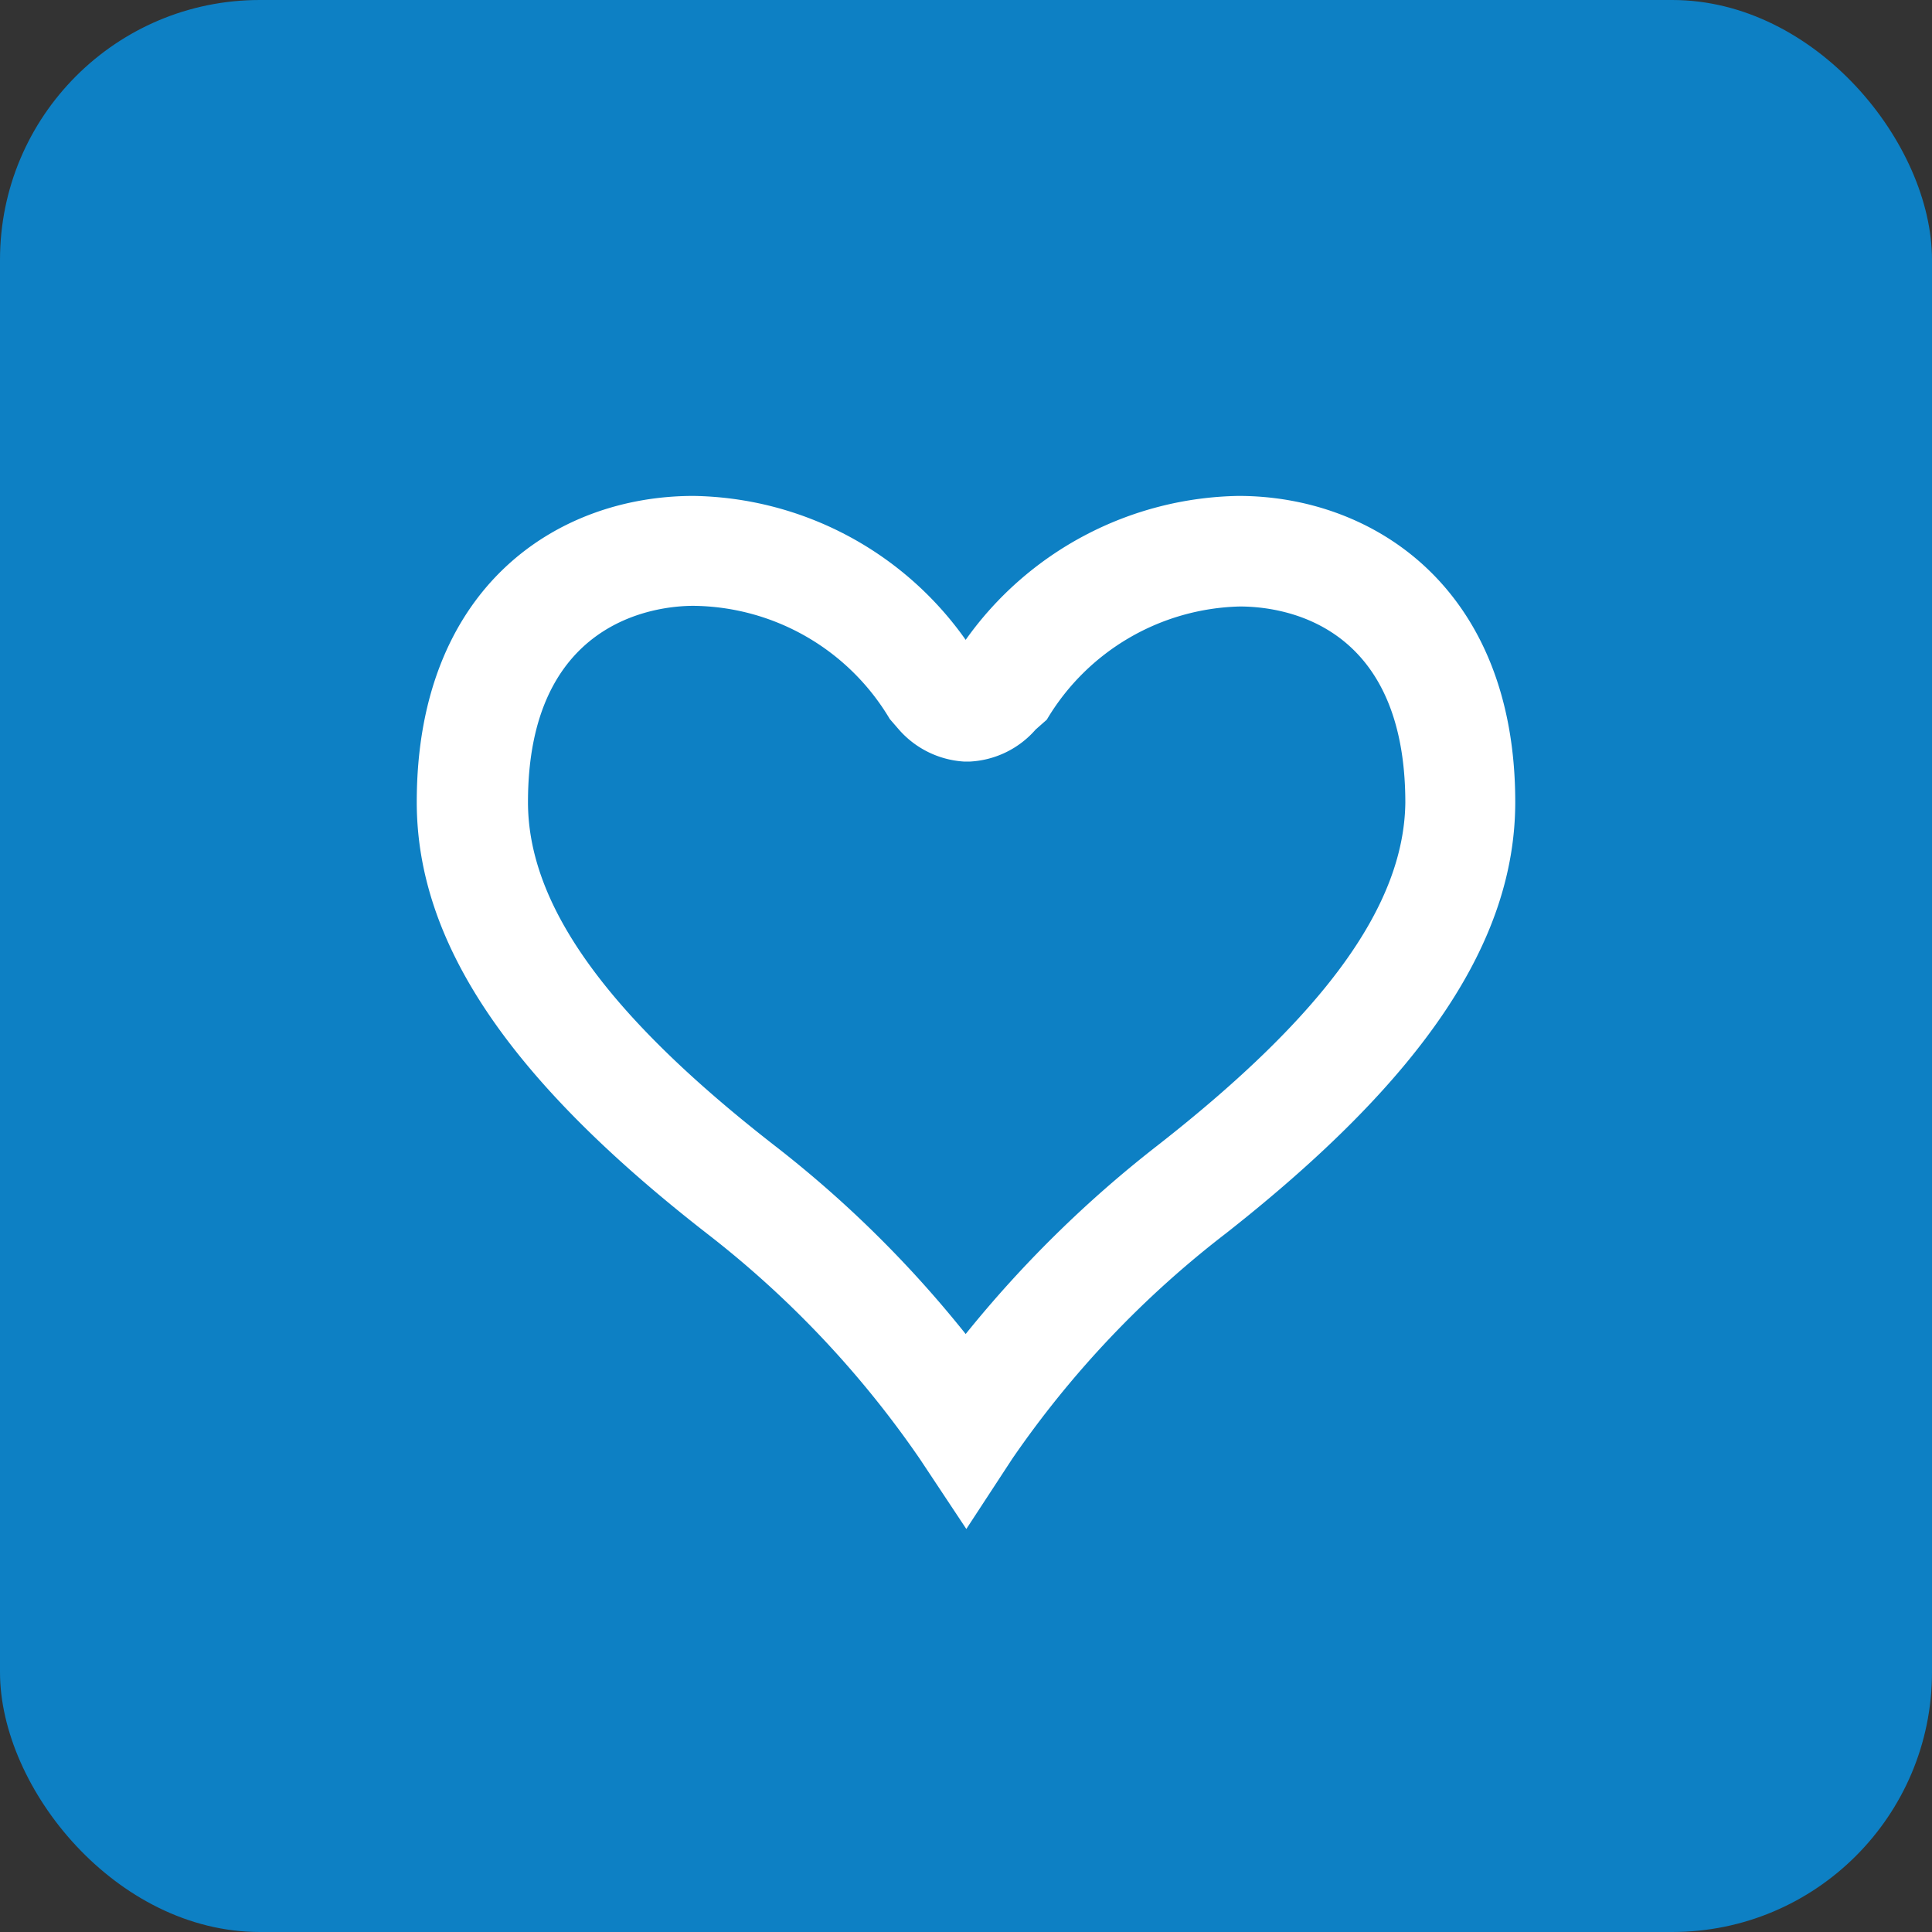 <svg xmlns="http://www.w3.org/2000/svg" viewBox="0 0 29.53 29.53"><rect x="0" y="0" width="29.53" height="29.53" fill="#333333" stroke="none"/><defs><style>.cls-1{fill:#0d80c4;}.cls-2{fill:#fff;}</style></defs><g data-name="Слой 2"><g id="Слой_1-2" data-name="Слой 1"><rect class="cls-1" width="29.53" height="29.53" rx="3.97"/><path class="cls-2" d="M18.93,7.58a5.22,5.22,0,0,0-4.17,2.2,5.19,5.19,0,0,0-4.16-2.2C8.49,7.58,6.37,9,6.37,12.26c0,2.14,1.4,4.23,4.43,6.59a15.32,15.32,0,0,1,3.26,3.45l.71,1.07.7-1.07a15.2,15.2,0,0,1,3.27-3.45c3-2.36,4.42-4.45,4.42-6.59C23.16,9,21,7.58,18.93,7.58Zm-1.24,9.93a17.81,17.81,0,0,0-2.93,2.88,17.3,17.3,0,0,0-2.92-2.88c-2.57-2-3.77-3.68-3.77-5.25,0-2.76,1.93-3,2.53-3a3.53,3.53,0,0,1,3,1.73l.13.15a1.44,1.44,0,0,0,1,.5h.1a1.43,1.43,0,0,0,1-.49L16,11a3.53,3.53,0,0,1,2.95-1.73c.6,0,2.53.21,2.53,3C21.46,13.83,20.26,15.5,17.69,17.51Z"/></g></g></svg>